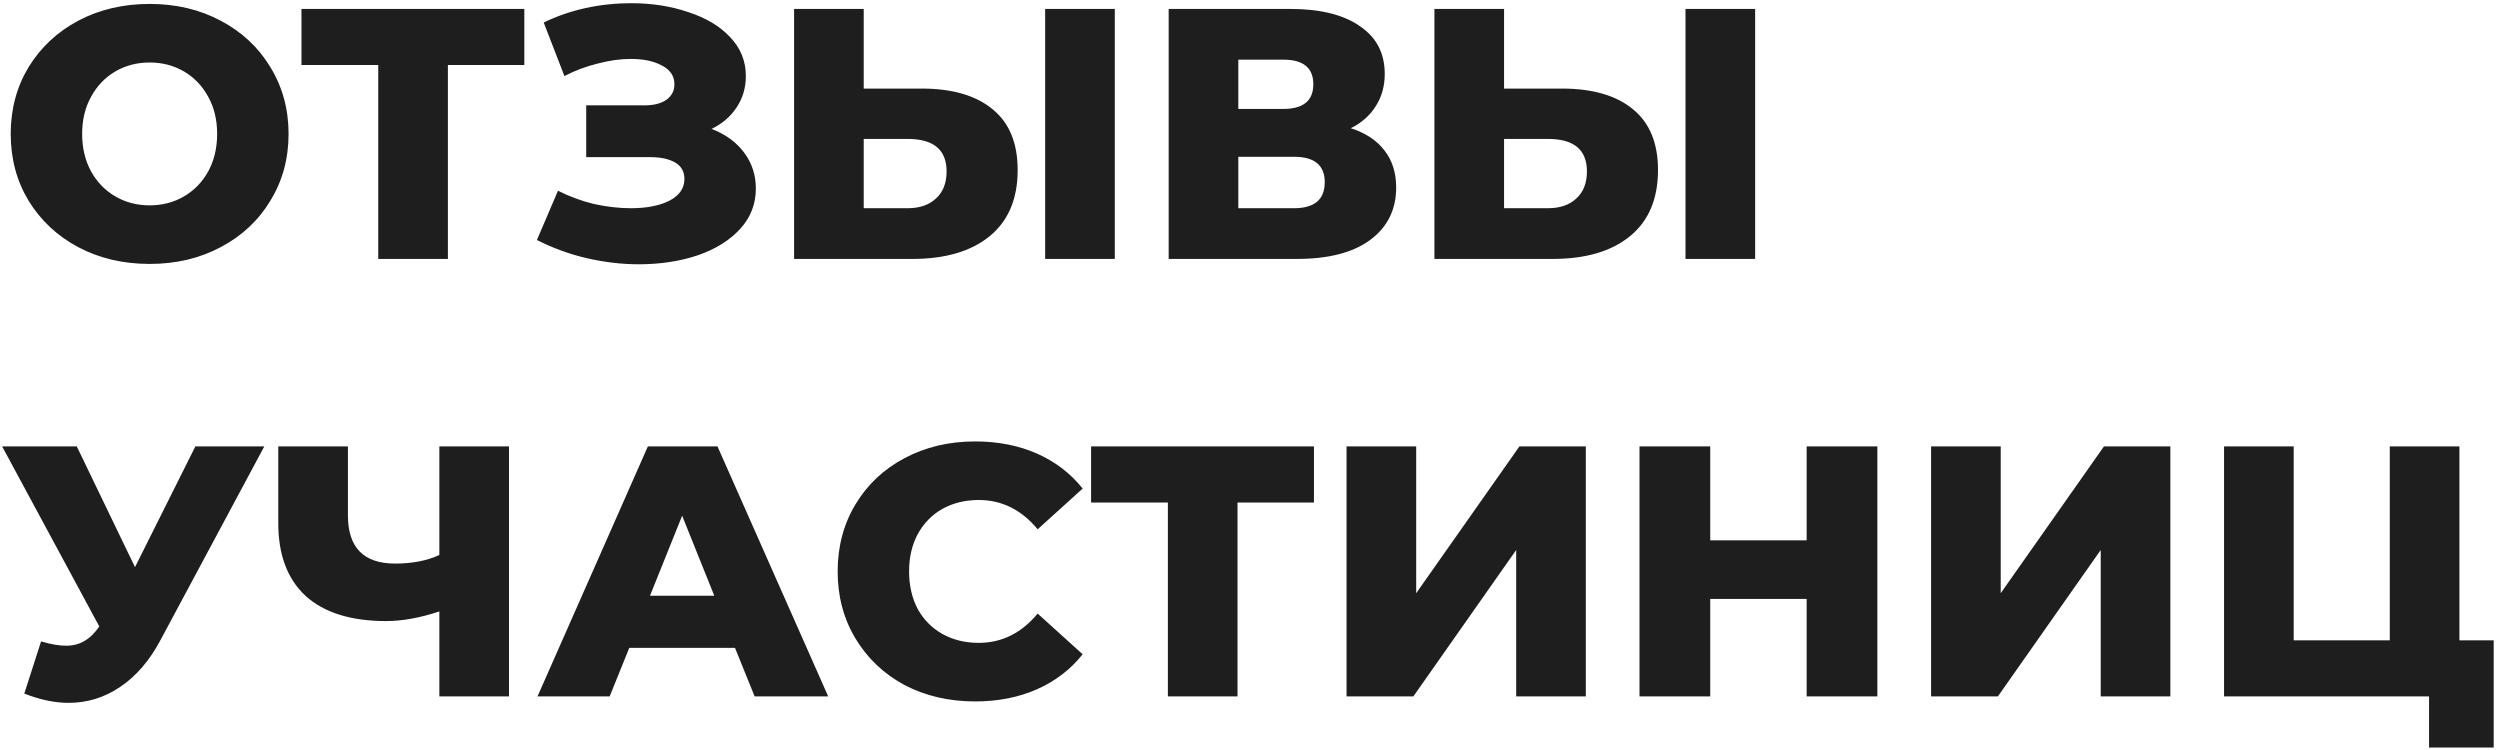 <?xml version="1.0" encoding="UTF-8"?> <svg xmlns="http://www.w3.org/2000/svg" width="280" height="84" viewBox="0 0 280 84" fill="none"><path d="M16.76 29.56C13.8 29.56 11.133 28.933 8.76 27.68C6.413 26.427 4.56 24.693 3.2 22.48C1.867 20.267 1.2 17.773 1.2 15C1.2 12.227 1.867 9.733 3.2 7.52C4.56 5.307 6.413 3.573 8.76 2.32C11.133 1.067 13.8 0.44 16.76 0.44C19.72 0.44 22.373 1.067 24.72 2.32C27.093 3.573 28.947 5.307 30.28 7.52C31.64 9.733 32.32 12.227 32.32 15C32.32 17.773 31.64 20.267 30.28 22.48C28.947 24.693 27.093 26.427 24.72 27.68C22.373 28.933 19.72 29.56 16.76 29.56ZM16.76 23C18.173 23 19.453 22.667 20.6 22C21.747 21.333 22.653 20.4 23.32 19.2C23.987 17.973 24.32 16.573 24.32 15C24.32 13.427 23.987 12.04 23.32 10.84C22.653 9.613 21.747 8.667 20.6 8C19.453 7.333 18.173 7 16.76 7C15.347 7 14.067 7.333 12.92 8C11.773 8.667 10.867 9.613 10.2 10.84C9.533 12.04 9.2 13.427 9.2 15C9.2 16.573 9.533 17.973 10.2 19.2C10.867 20.4 11.773 21.333 12.92 22C14.067 22.667 15.347 23 16.76 23ZM58.724 7.28H50.164V29H42.364V7.28H33.764V1H58.724V7.28ZM79.695 14.44C81.242 15.027 82.455 15.907 83.335 17.08C84.215 18.253 84.655 19.6 84.655 21.12C84.655 22.853 84.068 24.36 82.895 25.64C81.722 26.92 80.135 27.907 78.135 28.6C76.135 29.267 73.935 29.6 71.535 29.6C69.642 29.6 67.708 29.373 65.735 28.92C63.788 28.467 61.922 27.787 60.135 26.88L62.495 21.36C63.748 22 65.082 22.493 66.495 22.84C67.935 23.16 69.322 23.32 70.655 23.32C72.415 23.32 73.855 23.04 74.975 22.48C76.095 21.893 76.655 21.08 76.655 20.04C76.655 19.213 76.308 18.6 75.615 18.2C74.922 17.8 73.988 17.6 72.815 17.6H65.655V11.8H72.175C73.242 11.8 74.068 11.587 74.655 11.16C75.242 10.733 75.535 10.16 75.535 9.44C75.535 8.533 75.082 7.84 74.175 7.36C73.268 6.853 72.095 6.6 70.655 6.6C69.482 6.6 68.242 6.773 66.935 7.12C65.628 7.44 64.388 7.907 63.215 8.52L60.895 2.52C63.882 1.08 67.162 0.36 70.735 0.36C73.028 0.36 75.148 0.693 77.095 1.36C79.068 2 80.628 2.933 81.775 4.16C82.948 5.387 83.535 6.84 83.535 8.52C83.535 9.827 83.188 11 82.495 12.04C81.828 13.053 80.895 13.853 79.695 14.44ZM103.218 9.92C106.658 9.92 109.311 10.693 111.178 12.24C113.044 13.76 113.978 16.027 113.978 19.04C113.978 22.267 112.938 24.733 110.858 26.44C108.778 28.147 105.884 29 102.178 29H88.938V1H96.737V9.92H103.218ZM101.658 23.32C102.991 23.32 104.044 22.96 104.818 22.24C105.618 21.52 106.018 20.507 106.018 19.2C106.018 16.773 104.564 15.56 101.658 15.56H96.737V23.32H101.658ZM117.058 1H124.858V29H117.058V1ZM151.291 14.36C152.944 14.893 154.197 15.72 155.051 16.84C155.931 17.96 156.371 19.347 156.371 21C156.371 23.48 155.397 25.44 153.451 26.88C151.531 28.293 148.797 29 145.251 29H130.891V1H144.491C147.851 1 150.451 1.64 152.291 2.92C154.157 4.173 155.091 5.96 155.091 8.28C155.091 9.64 154.757 10.84 154.091 11.88C153.451 12.92 152.517 13.747 151.291 14.36ZM138.691 12.2H143.731C145.971 12.2 147.091 11.28 147.091 9.44C147.091 7.6 145.971 6.68 143.731 6.68H138.691V12.2ZM144.931 23.32C147.224 23.32 148.371 22.347 148.371 20.4C148.371 18.507 147.224 17.56 144.931 17.56H138.691V23.32H144.931ZM174.936 9.92C178.376 9.92 181.03 10.693 182.896 12.24C184.763 13.76 185.696 16.027 185.696 19.04C185.696 22.267 184.656 24.733 182.576 26.44C180.496 28.147 177.603 29 173.896 29H160.656V1H168.456V9.92H174.936ZM173.376 23.32C174.71 23.32 175.763 22.96 176.536 22.24C177.336 21.52 177.736 20.507 177.736 19.2C177.736 16.773 176.283 15.56 173.376 15.56H168.456V23.32H173.376ZM188.776 1H196.576V29H188.776V1ZM29.6 50L18 71.64C16.773 73.96 15.267 75.72 13.48 76.92C11.72 78.12 9.787 78.72 7.68 78.72C6.133 78.72 4.48 78.373 2.72 77.68L4.6 71.84C5.693 72.16 6.627 72.32 7.4 72.32C8.173 72.32 8.853 72.147 9.44 71.8C10.053 71.453 10.613 70.907 11.12 70.16L0.24 50H8.6L15.12 63.52L21.88 50H29.6ZM57.007 50V78H49.207V68.48C47.047 69.2 45.06 69.56 43.247 69.56C39.327 69.56 36.327 68.627 34.247 66.76C32.193 64.867 31.167 62.147 31.167 58.6V50H38.967V57.72C38.967 61.32 40.727 63.12 44.247 63.12C46.167 63.12 47.82 62.8 49.207 62.16V50H57.007ZM82.32 72.56H70.48L68.28 78H60.2L72.56 50H80.36L92.76 78H84.52L82.32 72.56ZM80 66.72L76.4 57.76L72.8 66.72H80ZM109.218 78.56C106.285 78.56 103.645 77.947 101.298 76.72C98.978 75.467 97.151 73.733 95.818 71.52C94.485 69.307 93.818 66.8 93.818 64C93.818 61.2 94.485 58.693 95.818 56.48C97.151 54.267 98.978 52.547 101.298 51.32C103.645 50.067 106.285 49.44 109.218 49.44C111.778 49.44 114.085 49.893 116.138 50.8C118.191 51.707 119.898 53.013 121.258 54.72L116.218 59.28C114.405 57.093 112.205 56 109.618 56C108.098 56 106.738 56.333 105.538 57C104.365 57.667 103.445 58.613 102.778 59.84C102.138 61.04 101.818 62.427 101.818 64C101.818 65.573 102.138 66.973 102.778 68.2C103.445 69.4 104.365 70.333 105.538 71C106.738 71.667 108.098 72 109.618 72C112.205 72 114.405 70.907 116.218 68.72L121.258 73.28C119.898 74.987 118.191 76.293 116.138 77.2C114.085 78.107 111.778 78.56 109.218 78.56ZM147.162 56.28H138.602V78H130.802V56.28H122.202V50H147.162V56.28ZM150.813 50H158.613V66.44L170.173 50H177.613V78H169.813V61.6L158.293 78H150.813V50ZM210.265 50V78H202.345V67.08H191.545V78H183.625V50H191.545V60.52H202.345V50H210.265ZM216.281 50H224.081V66.44L235.641 50H243.081V78H235.281V61.6L223.761 78H216.281V50ZM279.294 71.72V83.72H272.054V78H249.094V50H256.894V71.72H267.654V50H275.454V71.72H279.294Z" fill="#1E1E1E"></path></svg> 
